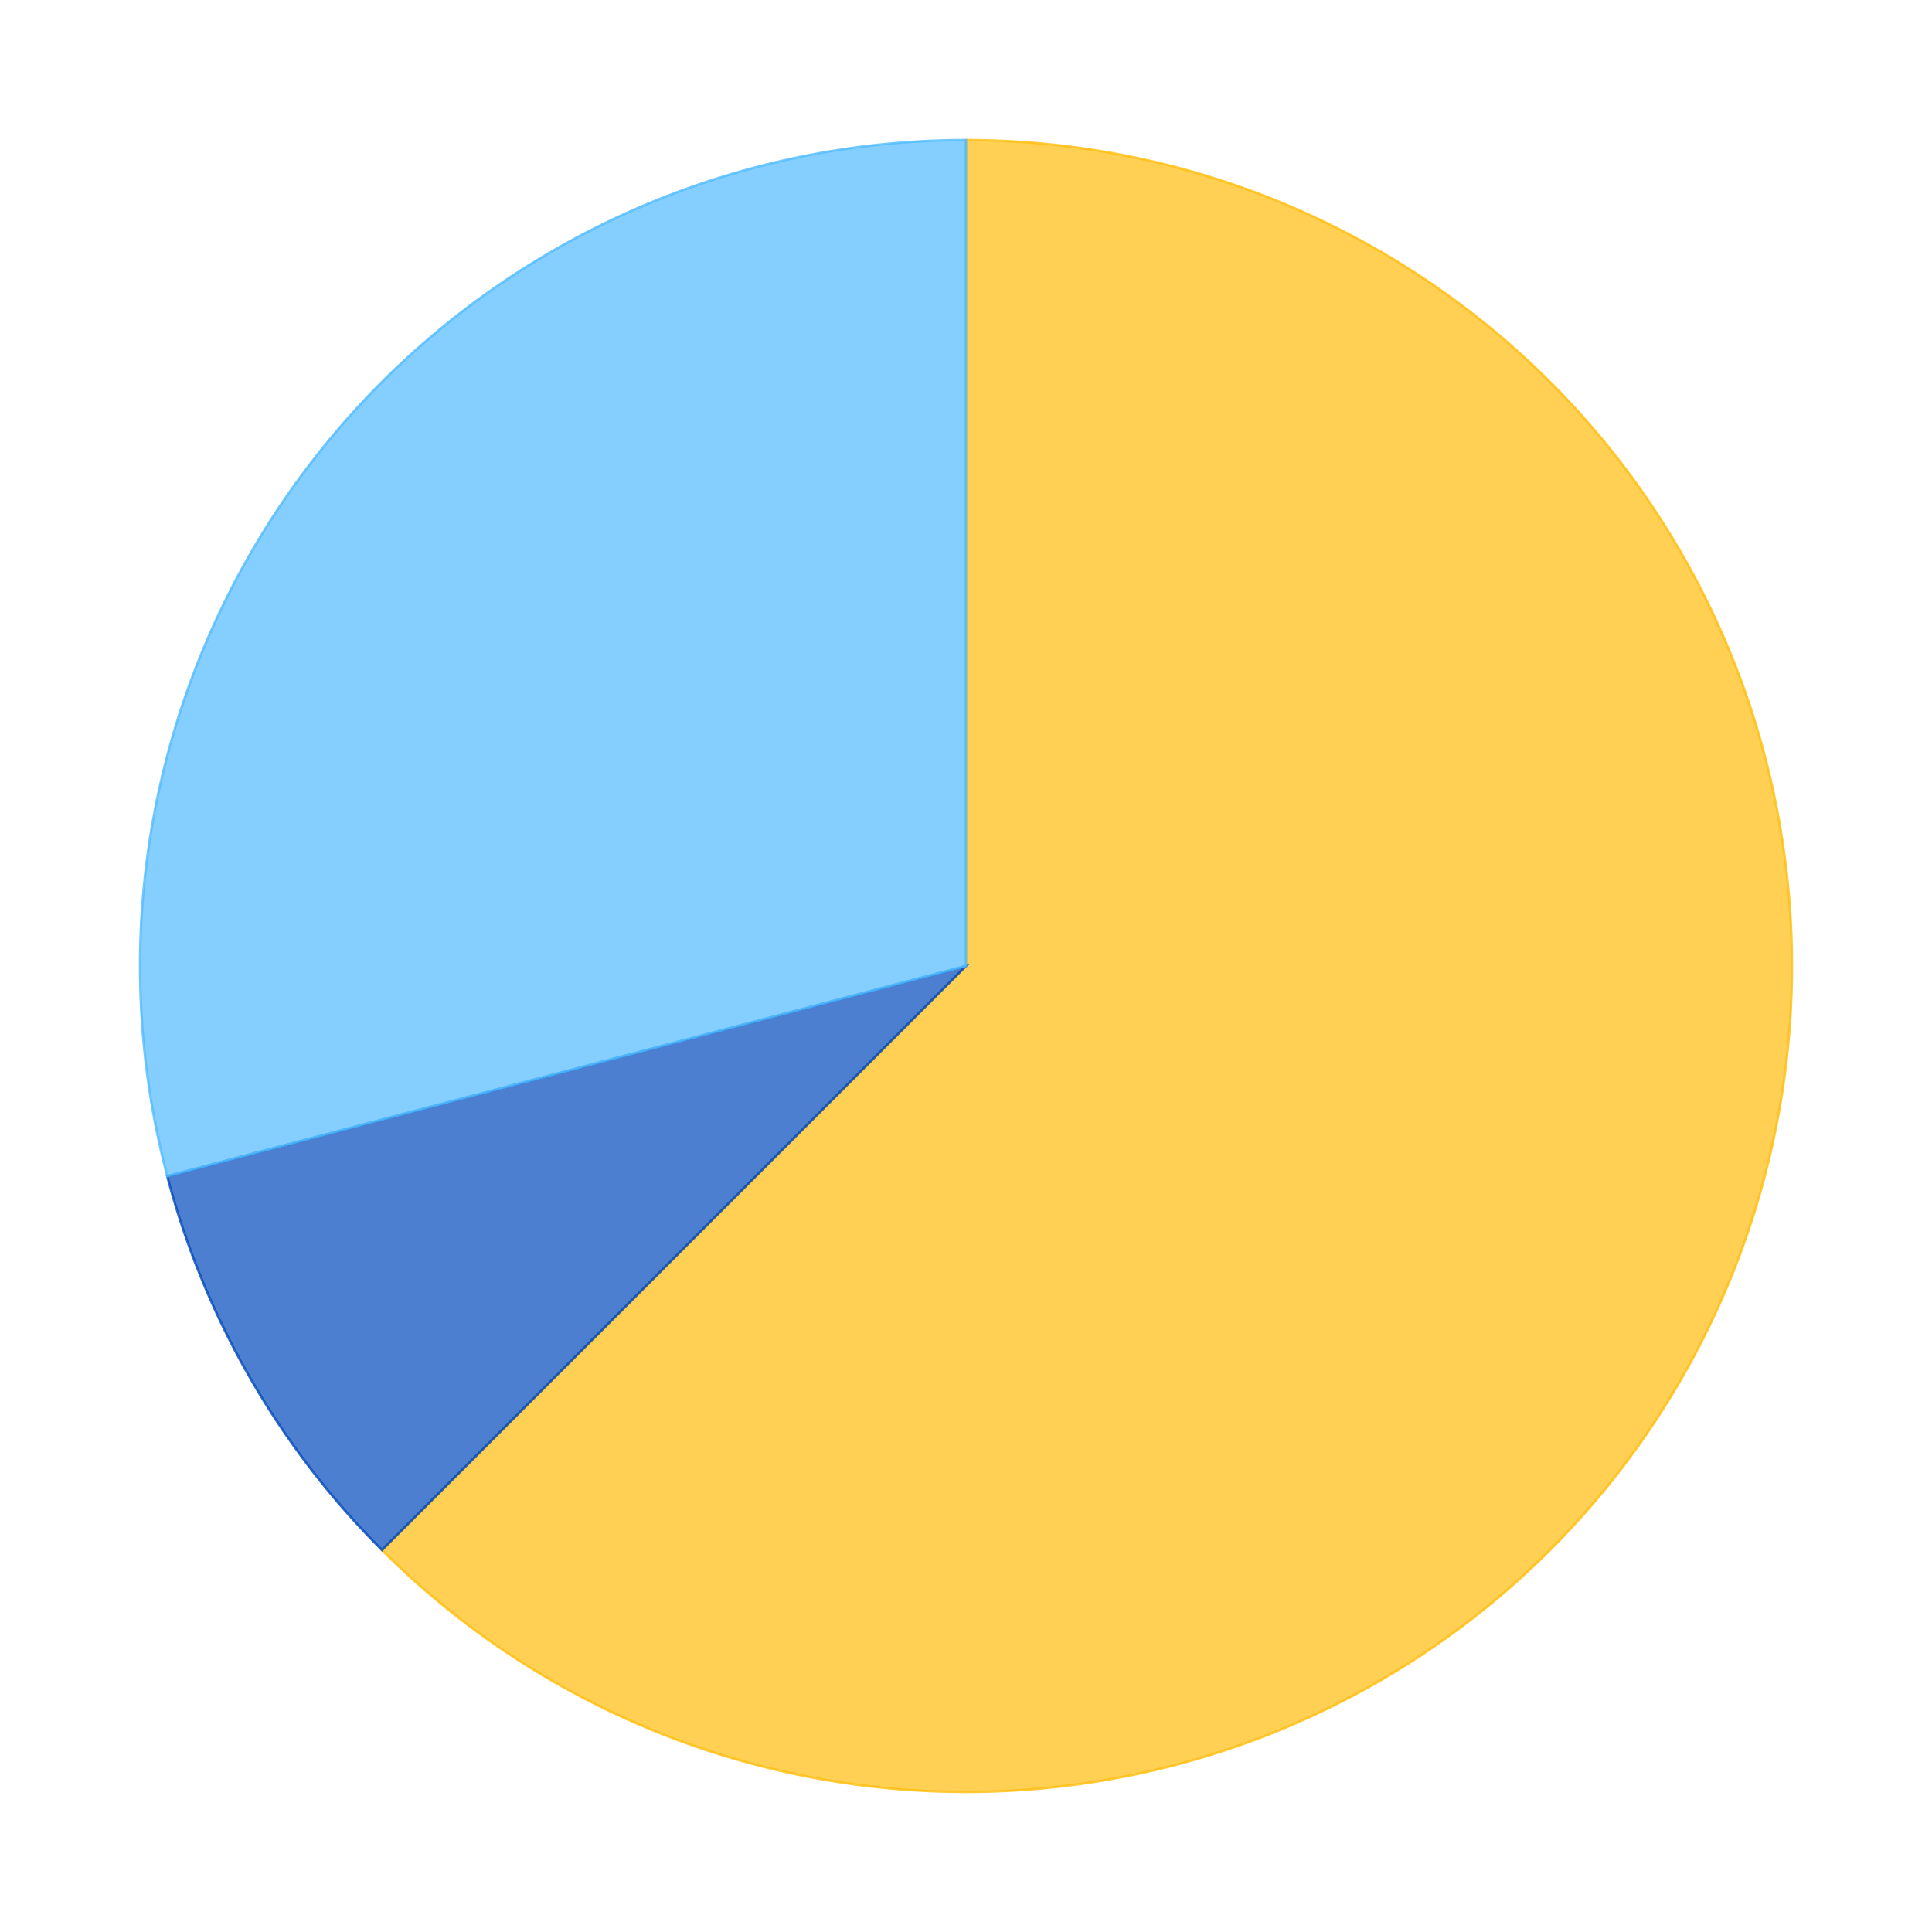 <?xml version='1.0' encoding='utf-8'?>
<svg xmlns="http://www.w3.org/2000/svg" xmlns:xlink="http://www.w3.org/1999/xlink" id="chart-18268aa6-0454-4c81-a834-9b2771adf263" class="pygal-chart" viewBox="0 0 800 800"><!--Generated with pygal 2.4.0 (lxml) ©Kozea 2012-2016 on 2023-01-01--><!--http://pygal.org--><!--http://github.com/Kozea/pygal--><defs><style type="text/css">#chart-18268aa6-0454-4c81-a834-9b2771adf263{-webkit-user-select:none;-webkit-font-smoothing:antialiased;font-family:Consolas,"Liberation Mono",Menlo,Courier,monospace}#chart-18268aa6-0454-4c81-a834-9b2771adf263 .title{font-family:Consolas,"Liberation Mono",Menlo,Courier,monospace;font-size:16px}#chart-18268aa6-0454-4c81-a834-9b2771adf263 .legends .legend text{font-family:Consolas,"Liberation Mono",Menlo,Courier,monospace;font-size:14px}#chart-18268aa6-0454-4c81-a834-9b2771adf263 .axis text{font-family:Consolas,"Liberation Mono",Menlo,Courier,monospace;font-size:10px}#chart-18268aa6-0454-4c81-a834-9b2771adf263 .axis text.major{font-family:Consolas,"Liberation Mono",Menlo,Courier,monospace;font-size:10px}#chart-18268aa6-0454-4c81-a834-9b2771adf263 .text-overlay text.value{font-family:Consolas,"Liberation Mono",Menlo,Courier,monospace;font-size:16px}#chart-18268aa6-0454-4c81-a834-9b2771adf263 .text-overlay text.label{font-family:Consolas,"Liberation Mono",Menlo,Courier,monospace;font-size:10px}#chart-18268aa6-0454-4c81-a834-9b2771adf263 .tooltip{font-family:Consolas,"Liberation Mono",Menlo,Courier,monospace;font-size:14px}#chart-18268aa6-0454-4c81-a834-9b2771adf263 text.no_data{font-family:Consolas,"Liberation Mono",Menlo,Courier,monospace;font-size:64px}
#chart-18268aa6-0454-4c81-a834-9b2771adf263{background-color:transparent}#chart-18268aa6-0454-4c81-a834-9b2771adf263 path,#chart-18268aa6-0454-4c81-a834-9b2771adf263 line,#chart-18268aa6-0454-4c81-a834-9b2771adf263 rect,#chart-18268aa6-0454-4c81-a834-9b2771adf263 circle{-webkit-transition:150ms;-moz-transition:150ms;transition:150ms}#chart-18268aa6-0454-4c81-a834-9b2771adf263 .graph &gt; .background{fill:transparent}#chart-18268aa6-0454-4c81-a834-9b2771adf263 .plot &gt; .background{fill:rgba(255,255,255,1)}#chart-18268aa6-0454-4c81-a834-9b2771adf263 .graph{fill:rgba(0,0,0,.87)}#chart-18268aa6-0454-4c81-a834-9b2771adf263 text.no_data{fill:rgba(0,0,0,1)}#chart-18268aa6-0454-4c81-a834-9b2771adf263 .title{fill:rgba(0,0,0,1)}#chart-18268aa6-0454-4c81-a834-9b2771adf263 .legends .legend text{fill:rgba(0,0,0,.87)}#chart-18268aa6-0454-4c81-a834-9b2771adf263 .legends .legend:hover text{fill:rgba(0,0,0,1)}#chart-18268aa6-0454-4c81-a834-9b2771adf263 .axis .line{stroke:rgba(0,0,0,1)}#chart-18268aa6-0454-4c81-a834-9b2771adf263 .axis .guide.line{stroke:rgba(0,0,0,.54)}#chart-18268aa6-0454-4c81-a834-9b2771adf263 .axis .major.line{stroke:rgba(0,0,0,.87)}#chart-18268aa6-0454-4c81-a834-9b2771adf263 .axis text.major{fill:rgba(0,0,0,1)}#chart-18268aa6-0454-4c81-a834-9b2771adf263 .axis.y .guides:hover .guide.line,#chart-18268aa6-0454-4c81-a834-9b2771adf263 .line-graph .axis.x .guides:hover .guide.line,#chart-18268aa6-0454-4c81-a834-9b2771adf263 .stackedline-graph .axis.x .guides:hover .guide.line,#chart-18268aa6-0454-4c81-a834-9b2771adf263 .xy-graph .axis.x .guides:hover .guide.line{stroke:rgba(0,0,0,1)}#chart-18268aa6-0454-4c81-a834-9b2771adf263 .axis .guides:hover text{fill:rgba(0,0,0,1)}#chart-18268aa6-0454-4c81-a834-9b2771adf263 .reactive{fill-opacity:.7;stroke-opacity:.8}#chart-18268aa6-0454-4c81-a834-9b2771adf263 .ci{stroke:rgba(0,0,0,.87)}#chart-18268aa6-0454-4c81-a834-9b2771adf263 .reactive.active,#chart-18268aa6-0454-4c81-a834-9b2771adf263 .active .reactive{fill-opacity:.8;stroke-opacity:.9;stroke-width:4}#chart-18268aa6-0454-4c81-a834-9b2771adf263 .ci .reactive.active{stroke-width:1.5}#chart-18268aa6-0454-4c81-a834-9b2771adf263 .series text{fill:rgba(0,0,0,1)}#chart-18268aa6-0454-4c81-a834-9b2771adf263 .tooltip rect{fill:rgba(255,255,255,1);stroke:rgba(0,0,0,1);-webkit-transition:opacity 150ms;-moz-transition:opacity 150ms;transition:opacity 150ms}#chart-18268aa6-0454-4c81-a834-9b2771adf263 .tooltip .label{fill:rgba(0,0,0,.87)}#chart-18268aa6-0454-4c81-a834-9b2771adf263 .tooltip .label{fill:rgba(0,0,0,.87)}#chart-18268aa6-0454-4c81-a834-9b2771adf263 .tooltip .legend{font-size:.8em;fill:rgba(0,0,0,.54)}#chart-18268aa6-0454-4c81-a834-9b2771adf263 .tooltip .x_label{font-size:.6em;fill:rgba(0,0,0,1)}#chart-18268aa6-0454-4c81-a834-9b2771adf263 .tooltip .xlink{font-size:.5em;text-decoration:underline}#chart-18268aa6-0454-4c81-a834-9b2771adf263 .tooltip .value{font-size:1.5em}#chart-18268aa6-0454-4c81-a834-9b2771adf263 .bound{font-size:.5em}#chart-18268aa6-0454-4c81-a834-9b2771adf263 .max-value{font-size:.75em;fill:rgba(0,0,0,.54)}#chart-18268aa6-0454-4c81-a834-9b2771adf263 .map-element{fill:rgba(255,255,255,1);stroke:rgba(0,0,0,.54) !important}#chart-18268aa6-0454-4c81-a834-9b2771adf263 .map-element .reactive{fill-opacity:inherit;stroke-opacity:inherit}#chart-18268aa6-0454-4c81-a834-9b2771adf263 .color-0,#chart-18268aa6-0454-4c81-a834-9b2771adf263 .color-0 a:visited{stroke:#FFBD0C;fill:#FFBD0C}#chart-18268aa6-0454-4c81-a834-9b2771adf263 .color-1,#chart-18268aa6-0454-4c81-a834-9b2771adf263 .color-1 a:visited{stroke:#0149bc;fill:#0149bc}#chart-18268aa6-0454-4c81-a834-9b2771adf263 .color-2,#chart-18268aa6-0454-4c81-a834-9b2771adf263 .color-2 a:visited{stroke:#50bbff;fill:#50bbff}#chart-18268aa6-0454-4c81-a834-9b2771adf263 .text-overlay .color-0 text{fill:black}#chart-18268aa6-0454-4c81-a834-9b2771adf263 .text-overlay .color-1 text{fill:black}#chart-18268aa6-0454-4c81-a834-9b2771adf263 .text-overlay .color-2 text{fill:black}
#chart-18268aa6-0454-4c81-a834-9b2771adf263 text.no_data{text-anchor:middle}#chart-18268aa6-0454-4c81-a834-9b2771adf263 .guide.line{fill:none}#chart-18268aa6-0454-4c81-a834-9b2771adf263 .centered{text-anchor:middle}#chart-18268aa6-0454-4c81-a834-9b2771adf263 .title{text-anchor:middle}#chart-18268aa6-0454-4c81-a834-9b2771adf263 .legends .legend text{fill-opacity:1}#chart-18268aa6-0454-4c81-a834-9b2771adf263 .axis.x text{text-anchor:middle}#chart-18268aa6-0454-4c81-a834-9b2771adf263 .axis.x:not(.web) text[transform]{text-anchor:start}#chart-18268aa6-0454-4c81-a834-9b2771adf263 .axis.x:not(.web) text[transform].backwards{text-anchor:end}#chart-18268aa6-0454-4c81-a834-9b2771adf263 .axis.y text{text-anchor:end}#chart-18268aa6-0454-4c81-a834-9b2771adf263 .axis.y text[transform].backwards{text-anchor:start}#chart-18268aa6-0454-4c81-a834-9b2771adf263 .axis.y2 text{text-anchor:start}#chart-18268aa6-0454-4c81-a834-9b2771adf263 .axis.y2 text[transform].backwards{text-anchor:end}#chart-18268aa6-0454-4c81-a834-9b2771adf263 .axis .guide.line{stroke-dasharray:4,4}#chart-18268aa6-0454-4c81-a834-9b2771adf263 .axis .major.guide.line{stroke-dasharray:6,6}#chart-18268aa6-0454-4c81-a834-9b2771adf263 .horizontal .axis.y .guide.line,#chart-18268aa6-0454-4c81-a834-9b2771adf263 .horizontal .axis.y2 .guide.line,#chart-18268aa6-0454-4c81-a834-9b2771adf263 .vertical .axis.x .guide.line{opacity:0}#chart-18268aa6-0454-4c81-a834-9b2771adf263 .horizontal .axis.always_show .guide.line,#chart-18268aa6-0454-4c81-a834-9b2771adf263 .vertical .axis.always_show .guide.line{opacity:1 !important}#chart-18268aa6-0454-4c81-a834-9b2771adf263 .axis.y .guides:hover .guide.line,#chart-18268aa6-0454-4c81-a834-9b2771adf263 .axis.y2 .guides:hover .guide.line,#chart-18268aa6-0454-4c81-a834-9b2771adf263 .axis.x .guides:hover .guide.line{opacity:1}#chart-18268aa6-0454-4c81-a834-9b2771adf263 .axis .guides:hover text{opacity:1}#chart-18268aa6-0454-4c81-a834-9b2771adf263 .nofill{fill:none}#chart-18268aa6-0454-4c81-a834-9b2771adf263 .subtle-fill{fill-opacity:.2}#chart-18268aa6-0454-4c81-a834-9b2771adf263 .dot{stroke-width:1px;fill-opacity:1}#chart-18268aa6-0454-4c81-a834-9b2771adf263 .dot.active{stroke-width:5px}#chart-18268aa6-0454-4c81-a834-9b2771adf263 .dot.negative{fill:transparent}#chart-18268aa6-0454-4c81-a834-9b2771adf263 text,#chart-18268aa6-0454-4c81-a834-9b2771adf263 tspan{stroke:none !important}#chart-18268aa6-0454-4c81-a834-9b2771adf263 .series text.active{opacity:1}#chart-18268aa6-0454-4c81-a834-9b2771adf263 .tooltip rect{fill-opacity:.95;stroke-width:.5}#chart-18268aa6-0454-4c81-a834-9b2771adf263 .tooltip text{fill-opacity:1}#chart-18268aa6-0454-4c81-a834-9b2771adf263 .showable{visibility:hidden}#chart-18268aa6-0454-4c81-a834-9b2771adf263 .showable.shown{visibility:visible}#chart-18268aa6-0454-4c81-a834-9b2771adf263 .gauge-background{fill:rgba(229,229,229,1);stroke:none}#chart-18268aa6-0454-4c81-a834-9b2771adf263 .bg-lines{stroke:transparent;stroke-width:2px}</style><script type="text/javascript">window.pygal = window.pygal || {};window.pygal.config = window.pygal.config || {};window.pygal.config['18268aa6-0454-4c81-a834-9b2771adf263'] = {"allow_interruptions": false, "box_mode": "extremes", "classes": ["pygal-chart"], "css": ["file://style.css", "file://graph.css"], "defs": [], "disable_xml_declaration": false, "dots_size": 2.5, "dynamic_print_values": false, "explicit_size": false, "fill": false, "force_uri_protocol": "https", "formatter": null, "half_pie": false, "height": 800, "include_x_axis": false, "inner_radius": 0, "interpolate": null, "interpolation_parameters": {}, "interpolation_precision": 250, "inverse_y_axis": false, "js": ["//kozea.github.io/pygal.js/2.0.x/pygal-tooltips.min.js"], "legend_at_bottom": false, "legend_at_bottom_columns": null, "legend_box_size": 12, "logarithmic": false, "margin": 20, "margin_bottom": null, "margin_left": null, "margin_right": null, "margin_top": null, "max_scale": 16, "min_scale": 4, "missing_value_fill_truncation": "x", "no_data_text": "No data", "no_prefix": false, "order_min": null, "pretty_print": false, "print_labels": false, "print_values": false, "print_values_position": "center", "print_zeroes": true, "range": null, "rounded_bars": null, "secondary_range": null, "show_dots": true, "show_legend": false, "show_minor_x_labels": true, "show_minor_y_labels": true, "show_only_major_dots": false, "show_x_guides": false, "show_x_labels": true, "show_y_guides": true, "show_y_labels": true, "spacing": 10, "stack_from_top": false, "strict": false, "stroke": true, "stroke_style": null, "style": {"background": "transparent", "ci_colors": [], "colors": ["#FFBD0C", "#0149bc", "#50bbff"], "font_family": "Consolas, \"Liberation Mono\", Menlo, Courier, monospace", "foreground": "rgba(0, 0, 0, .87)", "foreground_strong": "rgba(0, 0, 0, 1)", "foreground_subtle": "rgba(0, 0, 0, .54)", "guide_stroke_dasharray": "4,4", "label_font_family": "Consolas, \"Liberation Mono\", Menlo, Courier, monospace", "label_font_size": 10, "legend_font_family": "Consolas, \"Liberation Mono\", Menlo, Courier, monospace", "legend_font_size": 14, "major_guide_stroke_dasharray": "6,6", "major_label_font_family": "Consolas, \"Liberation Mono\", Menlo, Courier, monospace", "major_label_font_size": 10, "no_data_font_family": "Consolas, \"Liberation Mono\", Menlo, Courier, monospace", "no_data_font_size": 64, "opacity": ".7", "opacity_hover": ".8", "plot_background": "rgba(255, 255, 255, 1)", "stroke_opacity": ".8", "stroke_opacity_hover": ".9", "title_font_family": "Consolas, \"Liberation Mono\", Menlo, Courier, monospace", "title_font_size": 16, "tooltip_font_family": "Consolas, \"Liberation Mono\", Menlo, Courier, monospace", "tooltip_font_size": 14, "transition": "150ms", "value_background": "rgba(229, 229, 229, 1)", "value_colors": [], "value_font_family": "Consolas, \"Liberation Mono\", Menlo, Courier, monospace", "value_font_size": 16, "value_label_font_family": "Consolas, \"Liberation Mono\", Menlo, Courier, monospace", "value_label_font_size": 10}, "title": null, "tooltip_border_radius": 0, "tooltip_fancy_mode": true, "truncate_label": null, "truncate_legend": null, "width": 800, "x_label_rotation": 0, "x_labels": null, "x_labels_major": null, "x_labels_major_count": null, "x_labels_major_every": null, "x_title": null, "xrange": null, "y_label_rotation": 0, "y_labels": null, "y_labels_major": null, "y_labels_major_count": null, "y_labels_major_every": null, "y_title": null, "zero": 0, "legends": ["Sunny days", "Days with precipitation", "Cloudy days"]}</script><script type="text/javascript" xlink:href="https://kozea.github.io/pygal.js/2.0.x/pygal-tooltips.min.js"/></defs><title>Pygal</title><g class="graph pie-graph vertical"><rect x="0" y="0" width="800" height="800" class="background"/><g transform="translate(20, 20)" class="plot"><rect x="0" y="0" width="760" height="760" class="background"/><g class="series serie-0 color-0"><g class="slices"><g class="slice"><path d="M380 38 A342 342 0 1 1 138.169 621.831 L380 380 A0 0 0 1 0 380 380 z" class="slice reactive tooltip-trigger"/><desc class="value">11.6</desc><desc class="x centered">537.9834000594301</desc><desc class="y centered">445.4388669344303</desc></g></g></g><g class="series serie-1 color-1"><g class="slices"><g class="slice"><path d="M138.169 621.831 A342 342 0 0 1 49.257 467.024 L380 380 A0 0 0 0 0 380 380 z" class="slice reactive tooltip-trigger"/><desc class="value">1.56</desc><desc class="x centered">231.71706906597004</desc><desc class="y centered">465.16555872894685</desc></g></g></g><g class="series serie-2 color-2"><g class="slices"><g class="slice"><path d="M49.257 467.024 A342 342 0 0 1 380 38 L380 380 A0 0 0 0 0 380 380 z" class="slice reactive tooltip-trigger"/><desc class="value">5.4</desc><desc class="x centered">244.57186244444785</desc><desc class="y centered">275.5958834229491</desc></g></g></g></g><g class="titles"/><g transform="translate(20, 20)" class="plot overlay"><g class="series serie-0 color-0"/><g class="series serie-1 color-1"/><g class="series serie-2 color-2"/></g><g transform="translate(20, 20)" class="plot text-overlay"><g class="series serie-0 color-0"/><g class="series serie-1 color-1"/><g class="series serie-2 color-2"/></g><g transform="translate(20, 20)" class="plot tooltip-overlay"><g transform="translate(0 0)" style="opacity: 0" class="tooltip"><rect rx="0" ry="0" width="0" height="0" class="tooltip-box"/><g class="text"/></g></g></g></svg>